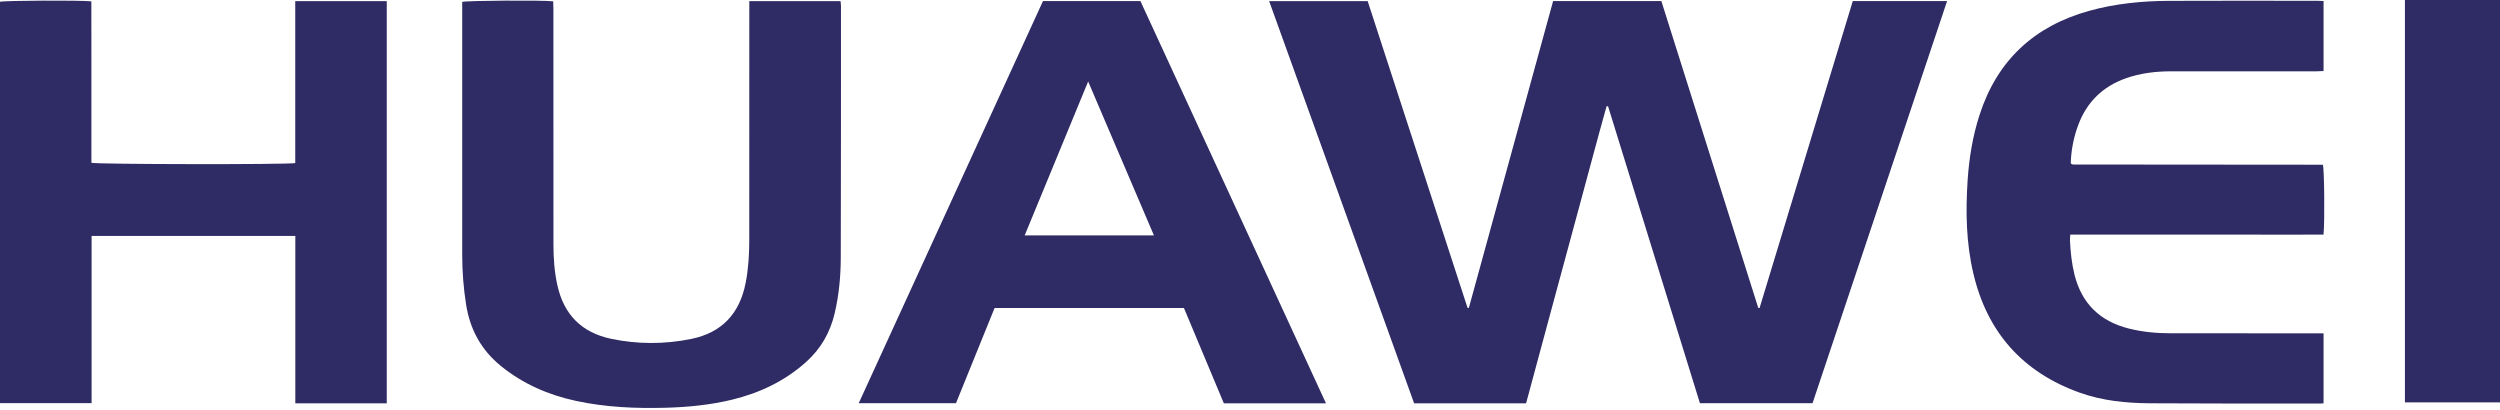 <svg xmlns="http://www.w3.org/2000/svg" width="61" height="10" viewBox="0 0 61 10">
  <g fill="#2F2B64" fill-rule="evenodd">
    <polygon points="58.68 9.818 61 9.818 61 0 58.68 0"/>
    <path d="M45.208.026L47.509.026C46.413 3.303 45.32 6.567 44.226 9.838L41.478 9.838C40.732 7.429 39.985 5.011 39.237 2.594 39.225 2.593 39.213 2.592 39.201 2.591 38.975 3.392 38.765 4.196 38.546 4.998 38.325 5.805 38.108 6.613 37.89 7.42 37.672 8.227 37.454 9.034 37.236 9.842L34.505 9.842C33.327 6.574 32.149 3.307 30.967.027L33.371.027C34.183 2.518 34.995 5.015 35.808 7.511 35.819 7.512 35.83 7.512 35.84 7.513 36.525 5.018 37.21 2.524 37.896.026L40.537.026C41.326 2.523 42.114 5.02 42.903 7.517 42.913 7.516 42.924 7.515 42.934 7.514 43.691 5.02 44.449 2.526 45.208.026M9.437 9.842L7.206 9.842 7.206 5.756 2.235 5.756 2.235 9.837-0 9.837-0.0.043C.107.013 1.957.003 2.229.033 2.231.467 2.23.904 2.23 1.341 2.23 1.78 2.23 2.219 2.23 2.659L2.23 3.972C2.348 4.011 7.03 4.018 7.204 3.979L7.204.028 9.437.028 9.437 9.842zM56.695 9.841C56.658 9.844 56.633 9.847 56.607 9.847 55.223 9.846 53.838 9.849 52.454 9.84 51.874 9.836 51.296 9.778 50.745 9.581 49.352 9.082 48.485 8.108 48.148 6.665 47.973 5.918 47.96 5.161 48.01 4.4 48.046 3.857 48.133 3.323 48.301 2.804 48.731 1.472 49.634.638 50.974.265 51.611.088 52.263.024 52.92.021 54.135.015 55.349.019 56.563.02 56.603.02 56.644.023 56.695.025L56.695 1.733C56.637 1.735 56.577 1.74 56.518 1.74 55.34 1.74 54.162 1.74 52.984 1.74 52.604 1.74 52.231 1.783 51.871 1.91 51.312 2.108 50.924 2.483 50.713 3.039 50.597 3.346 50.536 3.663 50.526 3.984 50.538 3.995 50.542 3.998 50.546 4.001 50.55 4.005 50.554 4.009 50.558 4.01 50.573 4.012 50.589 4.014 50.604 4.014 52.624 4.016 54.645 4.018 56.665 4.019 56.67 4.019 56.675 4.021 56.679 4.022 56.713 4.13 56.726 5.4 56.694 5.724 56.182 5.727 55.668 5.725 55.154 5.725 54.637 5.726 54.121 5.725 53.604 5.725L52.069 5.725 50.515 5.725C50.511 5.781 50.506 5.821 50.507 5.861 50.52 6.145 50.549 6.426 50.618 6.703 50.795 7.408 51.24 7.838 51.939 8.015 52.276 8.101 52.621 8.132 52.968 8.132 54.146 8.134 55.324 8.133 56.502 8.133 56.563 8.133 56.624 8.133 56.695 8.133L56.695 9.841zM26.551 1.988C26.028 3.256 25.518 4.494 25.002 5.744L28.156 5.744M32.354 9.841L29.862 9.841C29.538 9.067 29.214 8.292 28.888 7.515L24.268 7.515C23.954 8.29 23.64 9.063 23.326 9.838L20.953 9.838C22.456 6.559 23.952 3.294 25.449.026L27.826.026C29.331 3.289 30.839 6.558 32.354 9.841"/>
    <path d="M7.013,0.027 L9.239,0.027 C9.243,0.073 9.25,0.113 9.25,0.152 C9.249,2.193 9.251,4.235 9.245,6.276 C9.244,6.736 9.202,7.194 9.096,7.644 C8.985,8.116 8.757,8.513 8.393,8.838 C7.87,9.303 7.262,9.59 6.589,9.753 C6.059,9.881 5.521,9.934 4.977,9.949 C4.242,9.969 3.51,9.938 2.789,9.783 C2.113,9.637 1.495,9.371 0.953,8.931 C0.47,8.539 0.199,8.039 0.103,7.432 C0.039,7.028 0.008,6.622 0.008,6.213 C0.008,4.203 0.008,2.192 0.008,0.182 L0.008,0.046 C0.126,0.013 1.949,0.002 2.228,0.032 C2.23,0.094 2.233,0.16 2.233,0.225 C2.234,2.137 2.233,4.049 2.234,5.961 C2.234,6.297 2.257,6.631 2.33,6.961 C2.488,7.676 2.922,8.114 3.638,8.266 C4.287,8.403 4.94,8.402 5.591,8.271 C6.346,8.119 6.778,7.649 6.924,6.902 C6.992,6.556 7.012,6.205 7.012,5.854 C7.013,3.983 7.013,2.112 7.013,0.242 L7.013,0.027 Z" transform="translate(11.27)"/>
  </g>
</svg>
